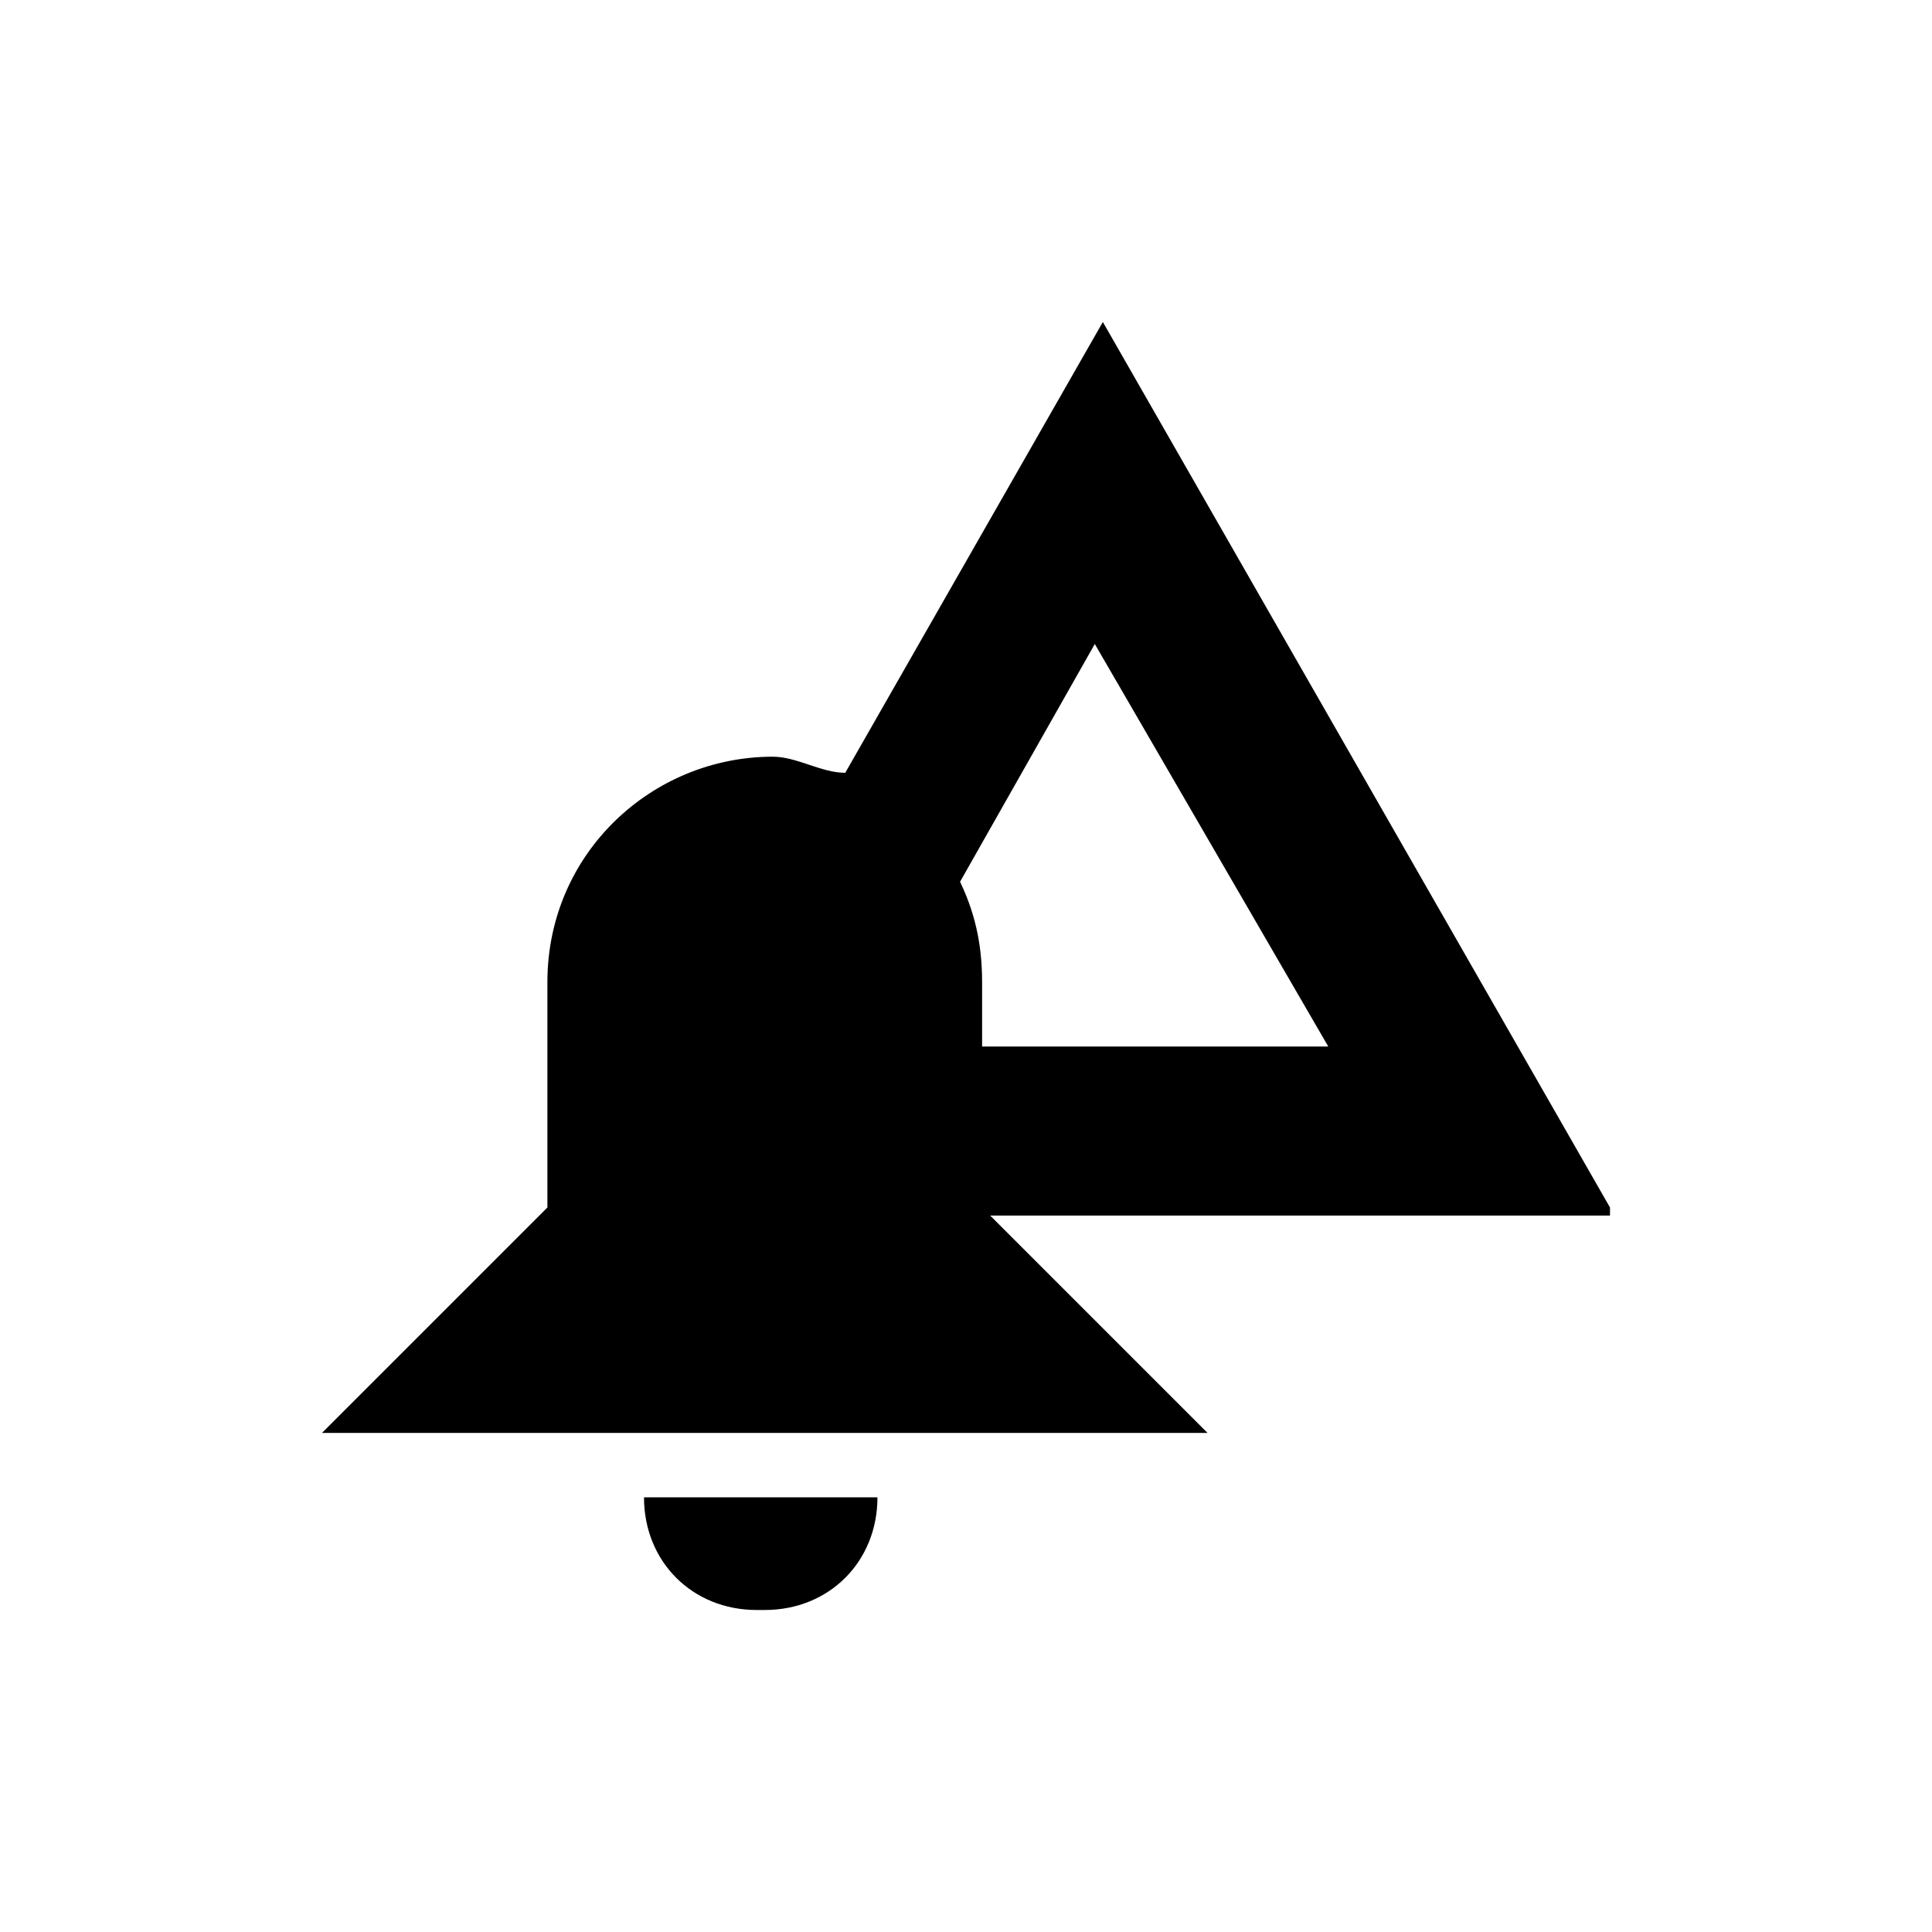 <svg width="24" height="24" viewBox="0 0 24 24" fill="none" xmlns="http://www.w3.org/2000/svg">
<path d="M20 15L13.7 4L10.5 9.6C10.2 9.6 9.9 9.4 9.6 9.4C8.1 9.4 6.8 10.6 6.8 12.2V15L4 17.8H15L12.3 15.1H20V15ZM11.9 11L13.6 8L16.5 13H12.2V12.2C12.2 11.7 12.1 11.3 11.9 10.9V11ZM9.5 20C10.3 20 10.9 19.4 10.9 18.6H8C8 19.4 8.6 20 9.4 20H9.5Z" fill="black"/>
</svg>
